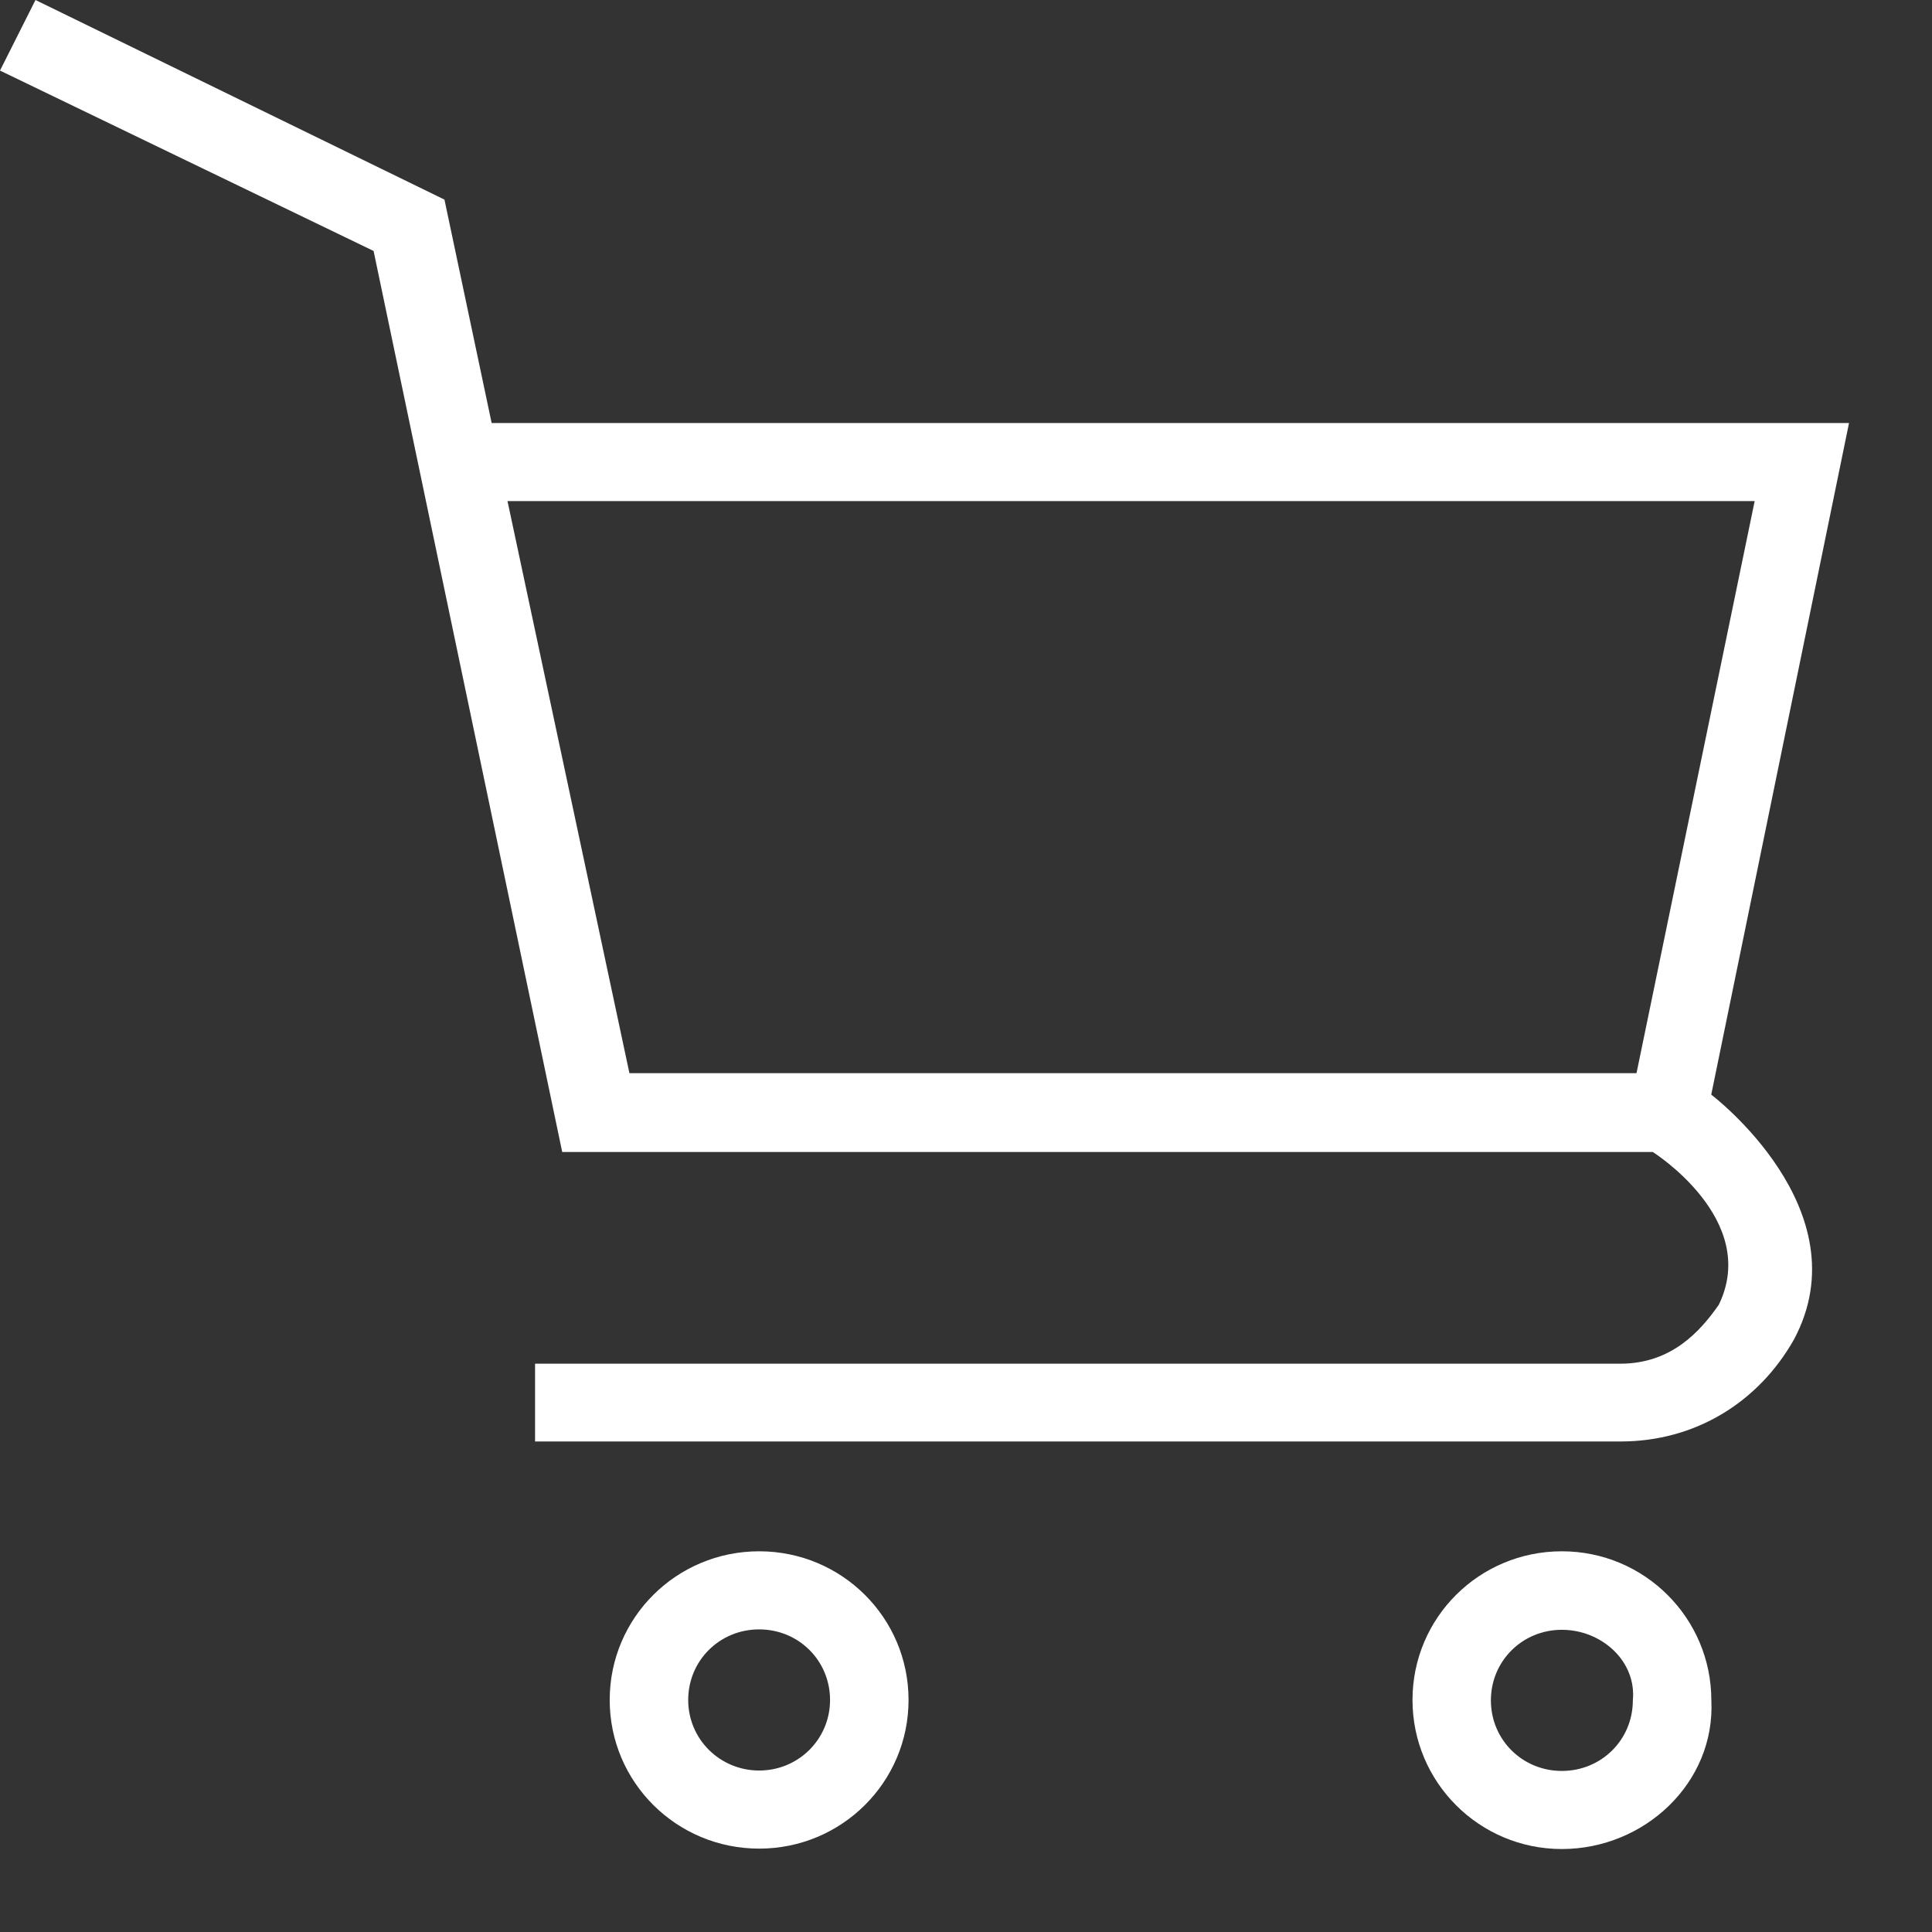 <?xml version="1.0" encoding="UTF-8"?> <svg xmlns="http://www.w3.org/2000/svg" width="19" height="19" viewBox="0 0 19 19" fill="none"><rect x="0" y="0" width="19" height="19" fill="#333333" stroke="none"/> <path d="M16.829 10.765L18.184 4.16H4.835L4.371 1.963L0.349 0L0 0.694L3.674 2.468L5.529 11.329H16.254C16.254 11.329 17.311 11.994 16.903 12.832C16.721 13.092 16.439 13.411 15.935 13.411H5.262V14.176H15.938C16.673 14.176 17.293 13.79 17.642 13.174C18.325 11.897 16.829 10.765 16.829 10.765V10.765ZM6.19 10.554L4.991 4.928H17.256L16.094 10.554H6.19Z" fill="white"></path> <path d="M7.466 15.256C6.653 15.256 5.996 15.909 5.996 16.718C5.996 17.527 6.653 18.18 7.466 18.18C8.278 18.18 8.935 17.527 8.935 16.718C8.935 15.909 8.278 15.256 7.466 15.256ZM7.466 17.412C7.08 17.412 6.768 17.104 6.768 16.718C6.768 16.332 7.076 16.024 7.466 16.024C7.855 16.024 8.163 16.332 8.163 16.718C8.163 17.104 7.852 17.412 7.466 17.412Z" fill="white"></path> <path d="M15.36 15.256C14.547 15.256 13.891 15.909 13.891 16.718C13.891 17.527 14.547 18.184 15.36 18.184C16.173 18.184 16.87 17.531 16.83 16.722C16.83 15.913 16.173 15.256 15.36 15.256ZM16.058 16.722C16.058 17.108 15.75 17.416 15.36 17.416C14.97 17.416 14.662 17.108 14.662 16.722C14.662 16.336 14.97 16.028 15.36 16.028C15.75 16.028 16.095 16.336 16.058 16.722Z" fill="white"></path> </svg> 